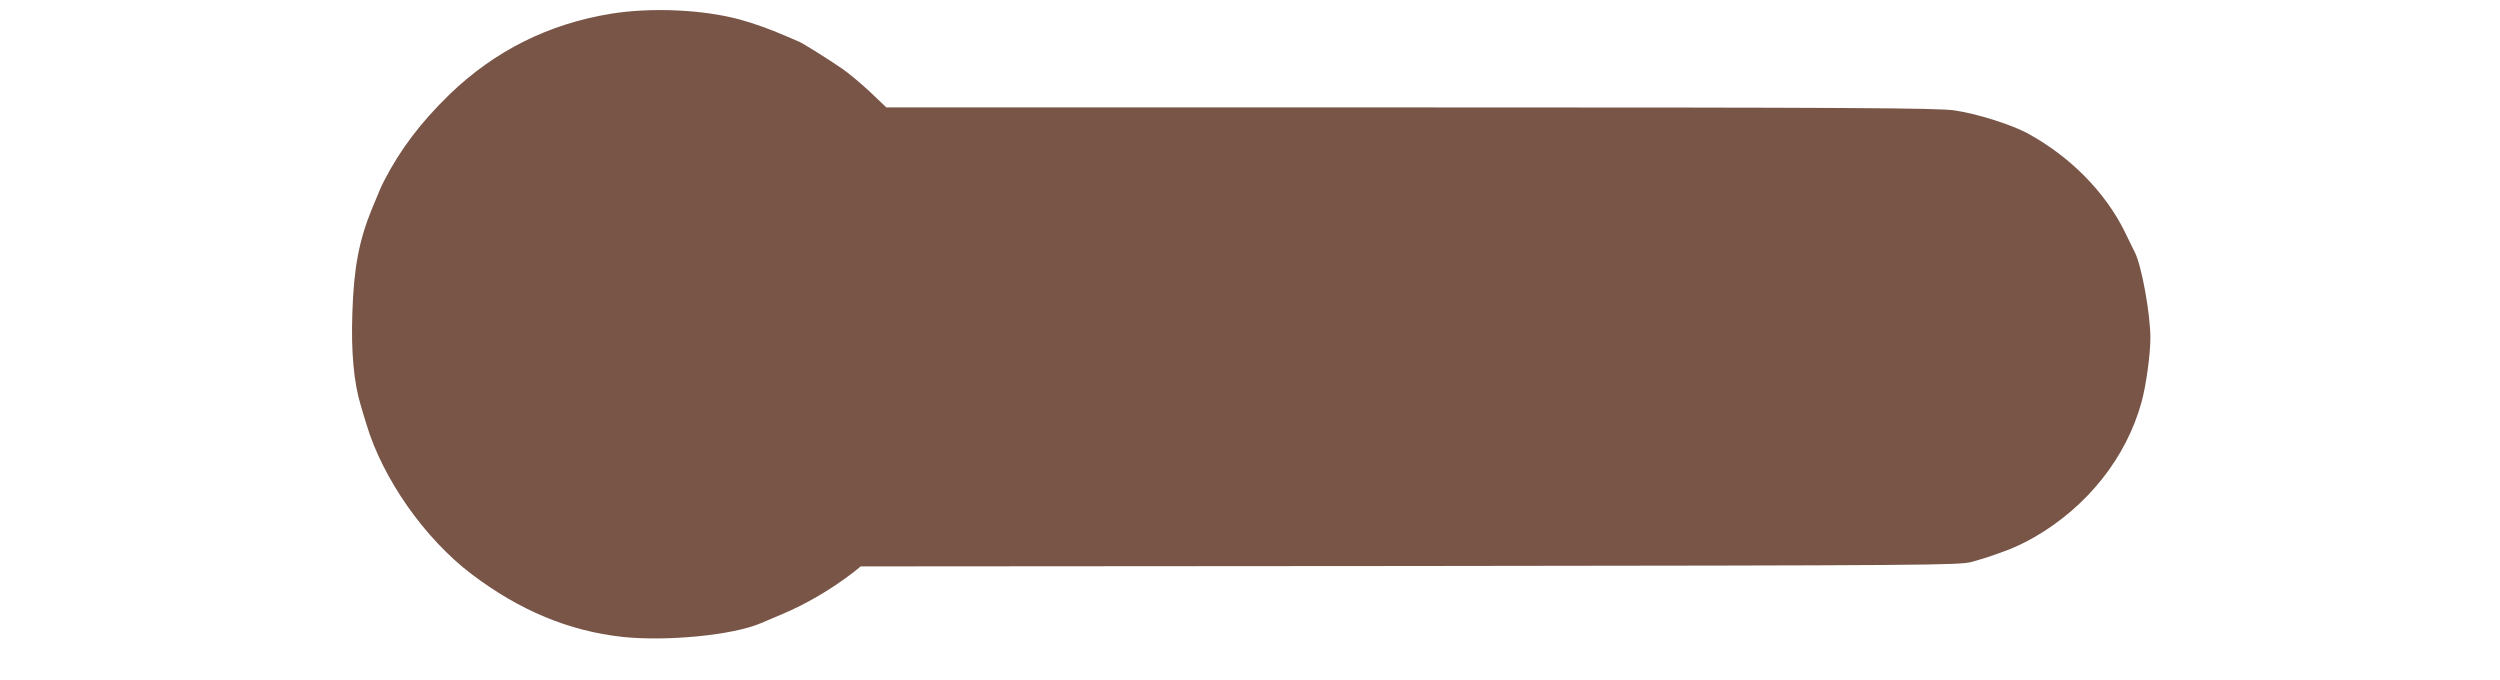 <?xml version="1.0" standalone="no"?>
<!DOCTYPE svg PUBLIC "-//W3C//DTD SVG 20010904//EN"
 "http://www.w3.org/TR/2001/REC-SVG-20010904/DTD/svg10.dtd">
<svg version="1.0" xmlns="http://www.w3.org/2000/svg"
 width="1280pt" height="348pt" viewBox="0 0 1280 348"
 preserveAspectRatio="xMidYMid meet">
<g transform="translate(0,348) scale(0.1,-0.1)"
fill="#795548" stroke="none">
<path d="M3130 3410 c-321 -52 -597 -190 -829 -414 -148 -144 -252 -282 -334
-441 -16 -31 -19 -39 -63 -145 -66 -161 -93 -304 -100 -535 -7 -197 8 -354 42
-467 8 -27 21 -72 30 -100 84 -280 298 -585 539 -768 246 -186 498 -291 773
-321 226 -24 565 9 707 70 11 5 59 25 106 45 123 51 258 130 370 217 l36 29
2809 2 c2695 3 2812 4 2879 21 39 11 79 23 90 27 11 4 49 18 84 30 35 12 101
43 146 69 272 157 471 407 550 693 23 85 45 243 45 328 0 123 -45 371 -80 439
-5 9 -27 55 -50 102 -101 206 -282 389 -502 508 -85 45 -260 100 -373 116 -85
12 -508 15 -2784 15 l-2683 0 -84 80 c-47 44 -110 96 -140 117 -73 50 -205
133 -224 140 -8 3 -37 16 -65 28 -89 38 -158 63 -237 85 -188 51 -452 63 -658
30z"/>
</g>
</svg>
